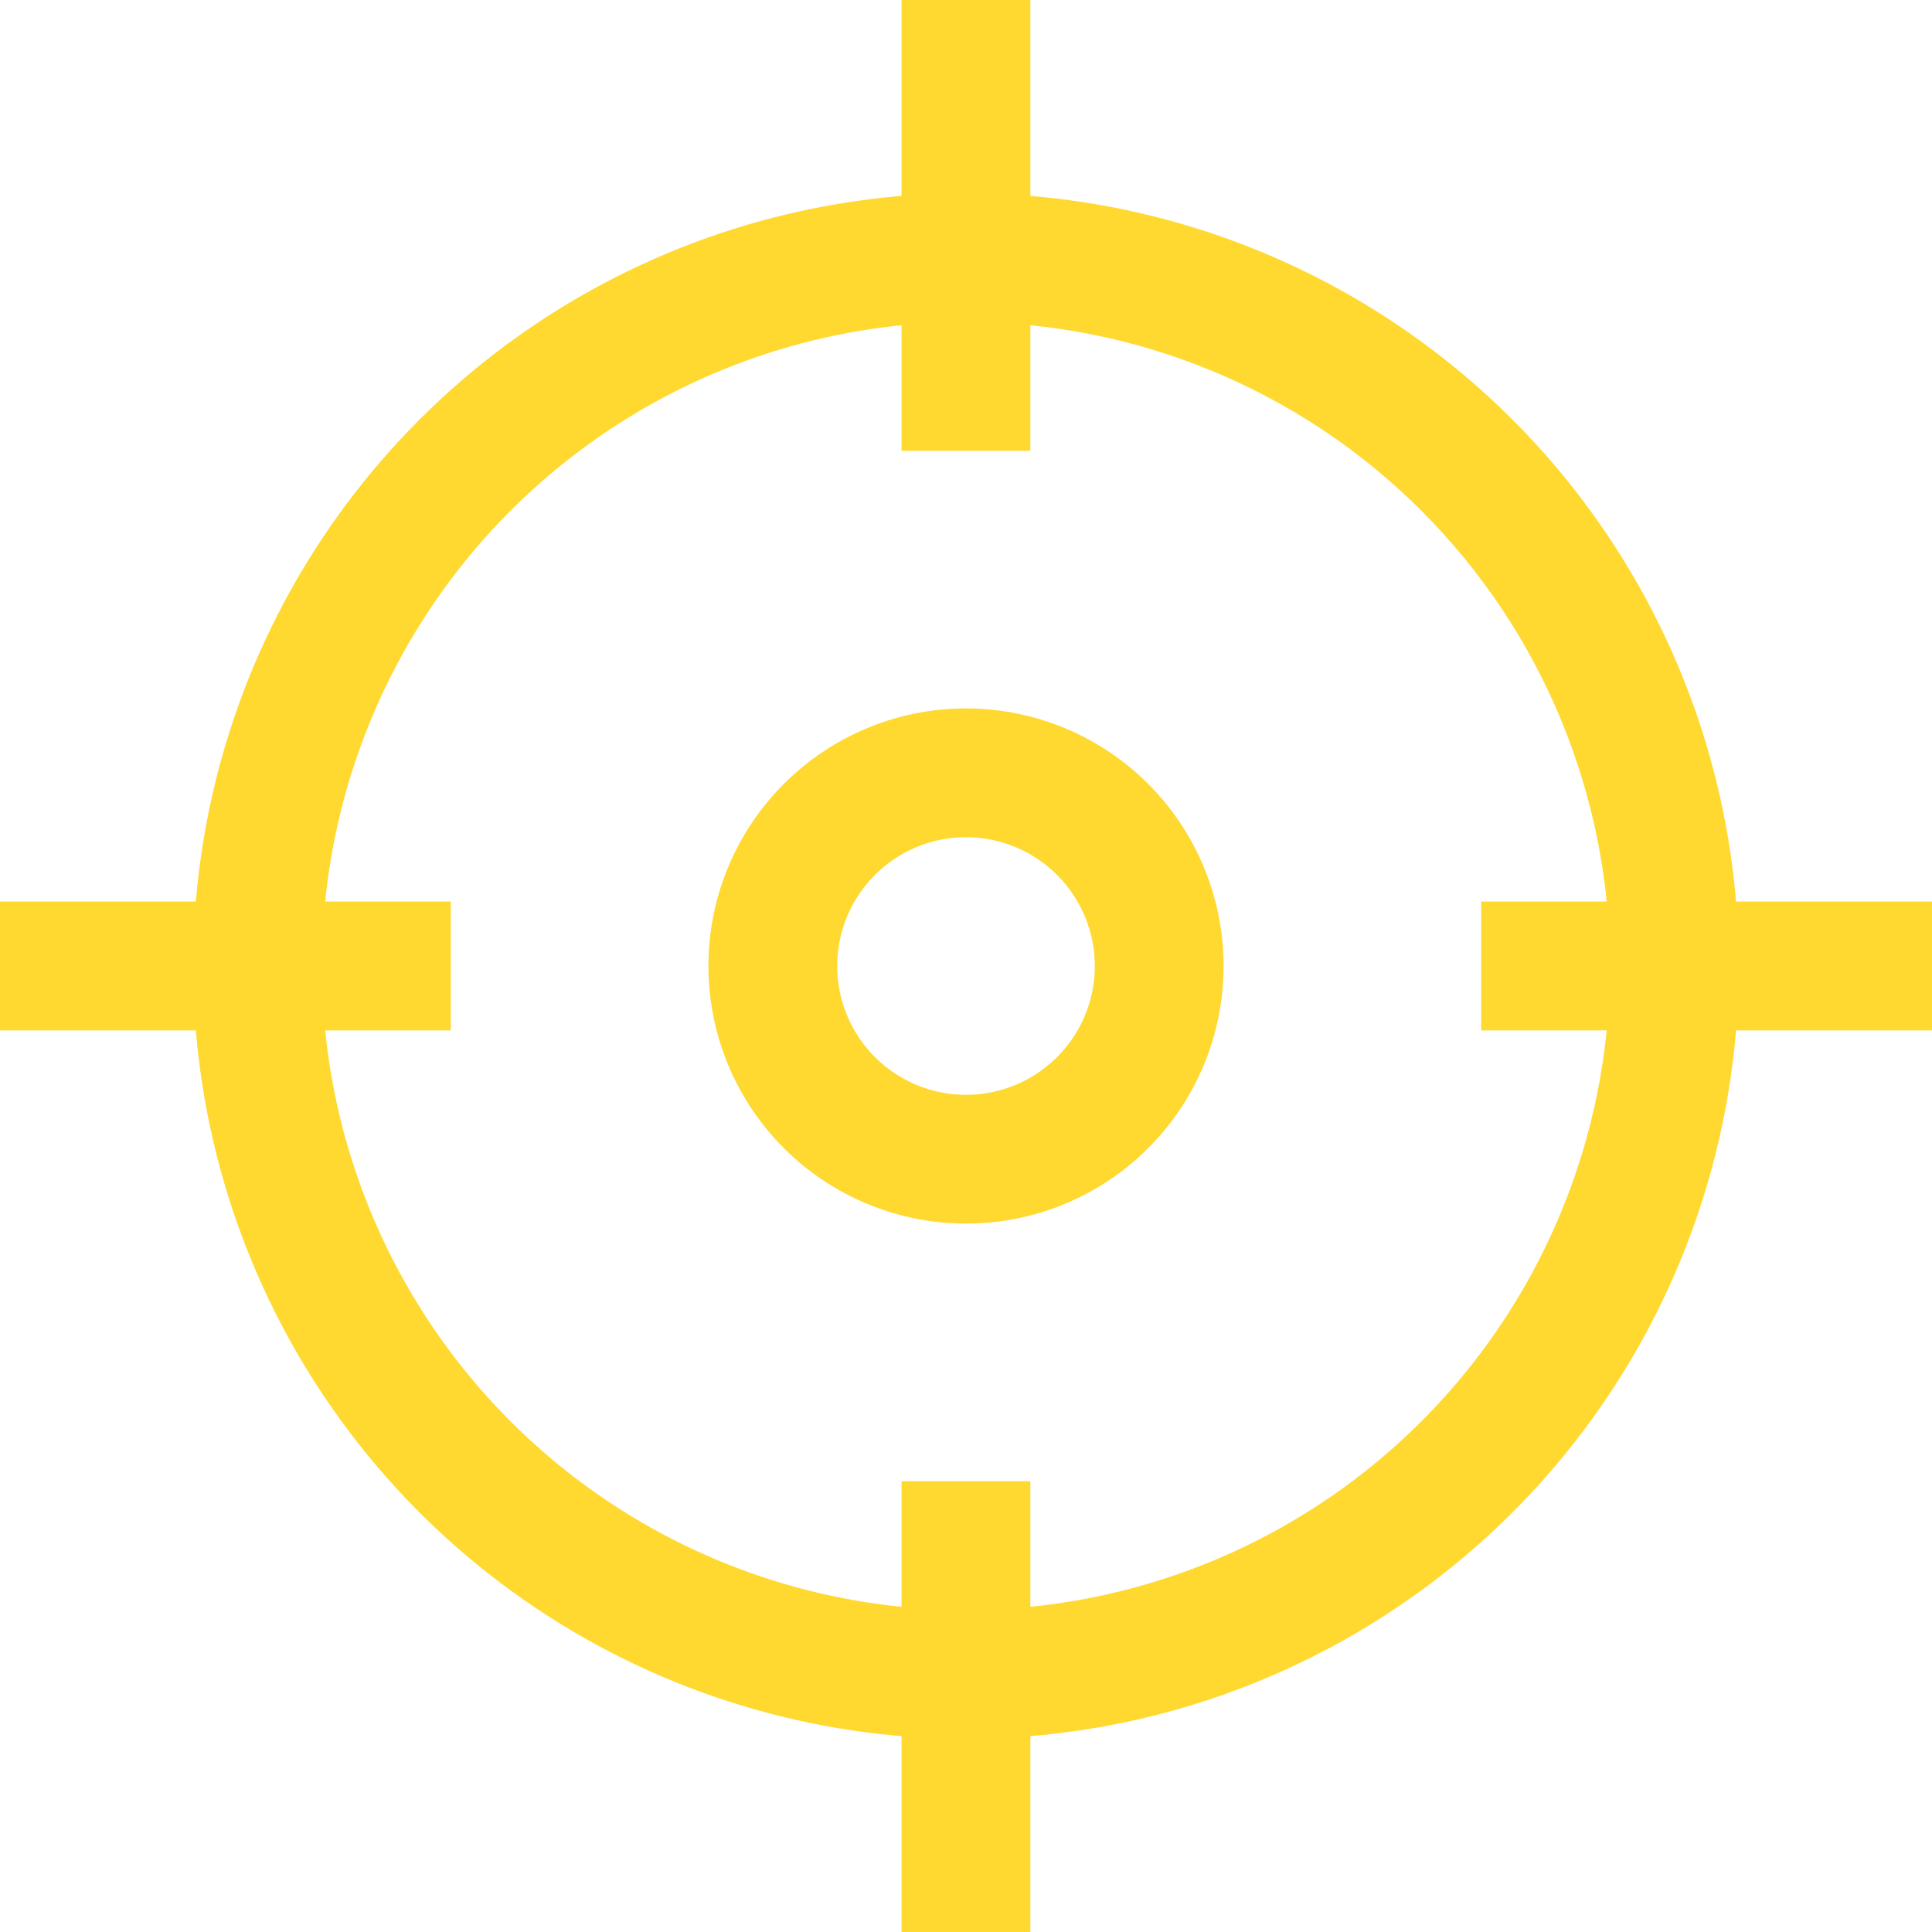 <svg width="128" height="128" viewBox="0 0 128 128" fill="none" xmlns="http://www.w3.org/2000/svg">
<path d="M63.997 115.201C53.87 115.201 43.971 112.198 35.552 106.572C27.132 100.946 20.57 92.95 16.694 83.594C12.819 74.239 11.805 63.944 13.781 54.012C15.756 44.08 20.633 34.957 27.793 27.797C34.953 20.637 44.077 15.76 54.008 13.785C63.94 11.809 74.235 12.823 83.59 16.698C92.946 20.573 100.942 27.136 106.568 35.556C112.194 43.975 115.197 53.874 115.197 64.001C115.197 77.58 109.803 90.603 100.201 100.205C90.599 109.807 77.576 115.201 63.997 115.201ZM63.997 21.334C55.558 21.334 47.309 23.837 40.293 28.525C33.276 33.213 27.807 39.877 24.578 47.673C21.349 55.469 20.504 64.048 22.15 72.325C23.796 80.601 27.86 88.204 33.827 94.171C39.794 100.138 47.397 104.201 55.673 105.848C63.95 107.494 72.528 106.649 80.325 103.42C88.121 100.19 94.785 94.722 99.473 87.705C104.161 80.689 106.664 72.439 106.664 64.001C106.664 52.685 102.168 41.833 94.167 33.831C86.165 25.829 75.313 21.334 63.997 21.334Z" fill="#FFD930"/>
<path d="M68.264 98.133H59.73V127.999H68.264V98.133Z" fill="#FFD930"/>
<path d="M68.264 0H59.73V29.867H68.264V0Z" fill="#FFD930"/>
<path d="M127.999 59.732H98.133V68.266H127.999V59.732Z" fill="#FFD930"/>
<path d="M29.867 59.732H0V68.266H29.867V59.732Z" fill="#FFD930"/>
<path d="M64 81.067C60.625 81.067 57.325 80.066 54.519 78.191C51.712 76.315 49.525 73.65 48.233 70.531C46.941 67.413 46.603 63.981 47.261 60.671C47.92 57.36 49.545 54.319 51.932 51.932C54.319 49.545 57.36 47.92 60.671 47.261C63.981 46.603 67.413 46.941 70.531 48.233C73.65 49.525 76.315 51.712 78.191 54.519C80.066 57.325 81.067 60.625 81.067 64C81.067 68.527 79.269 72.868 76.068 76.068C72.868 79.269 68.527 81.067 64 81.067ZM64 55.467C62.312 55.467 60.663 55.967 59.259 56.905C57.856 57.843 56.762 59.175 56.117 60.735C55.471 62.294 55.302 64.01 55.631 65.665C55.96 67.32 56.773 68.841 57.966 70.034C59.16 71.228 60.68 72.04 62.336 72.37C63.991 72.699 65.707 72.53 67.266 71.884C68.825 71.238 70.158 70.144 71.096 68.741C72.033 67.338 72.534 65.688 72.534 64C72.534 61.737 71.635 59.567 70.034 57.966C68.434 56.366 66.263 55.467 64 55.467Z" fill="#FFD930"/>
</svg>
